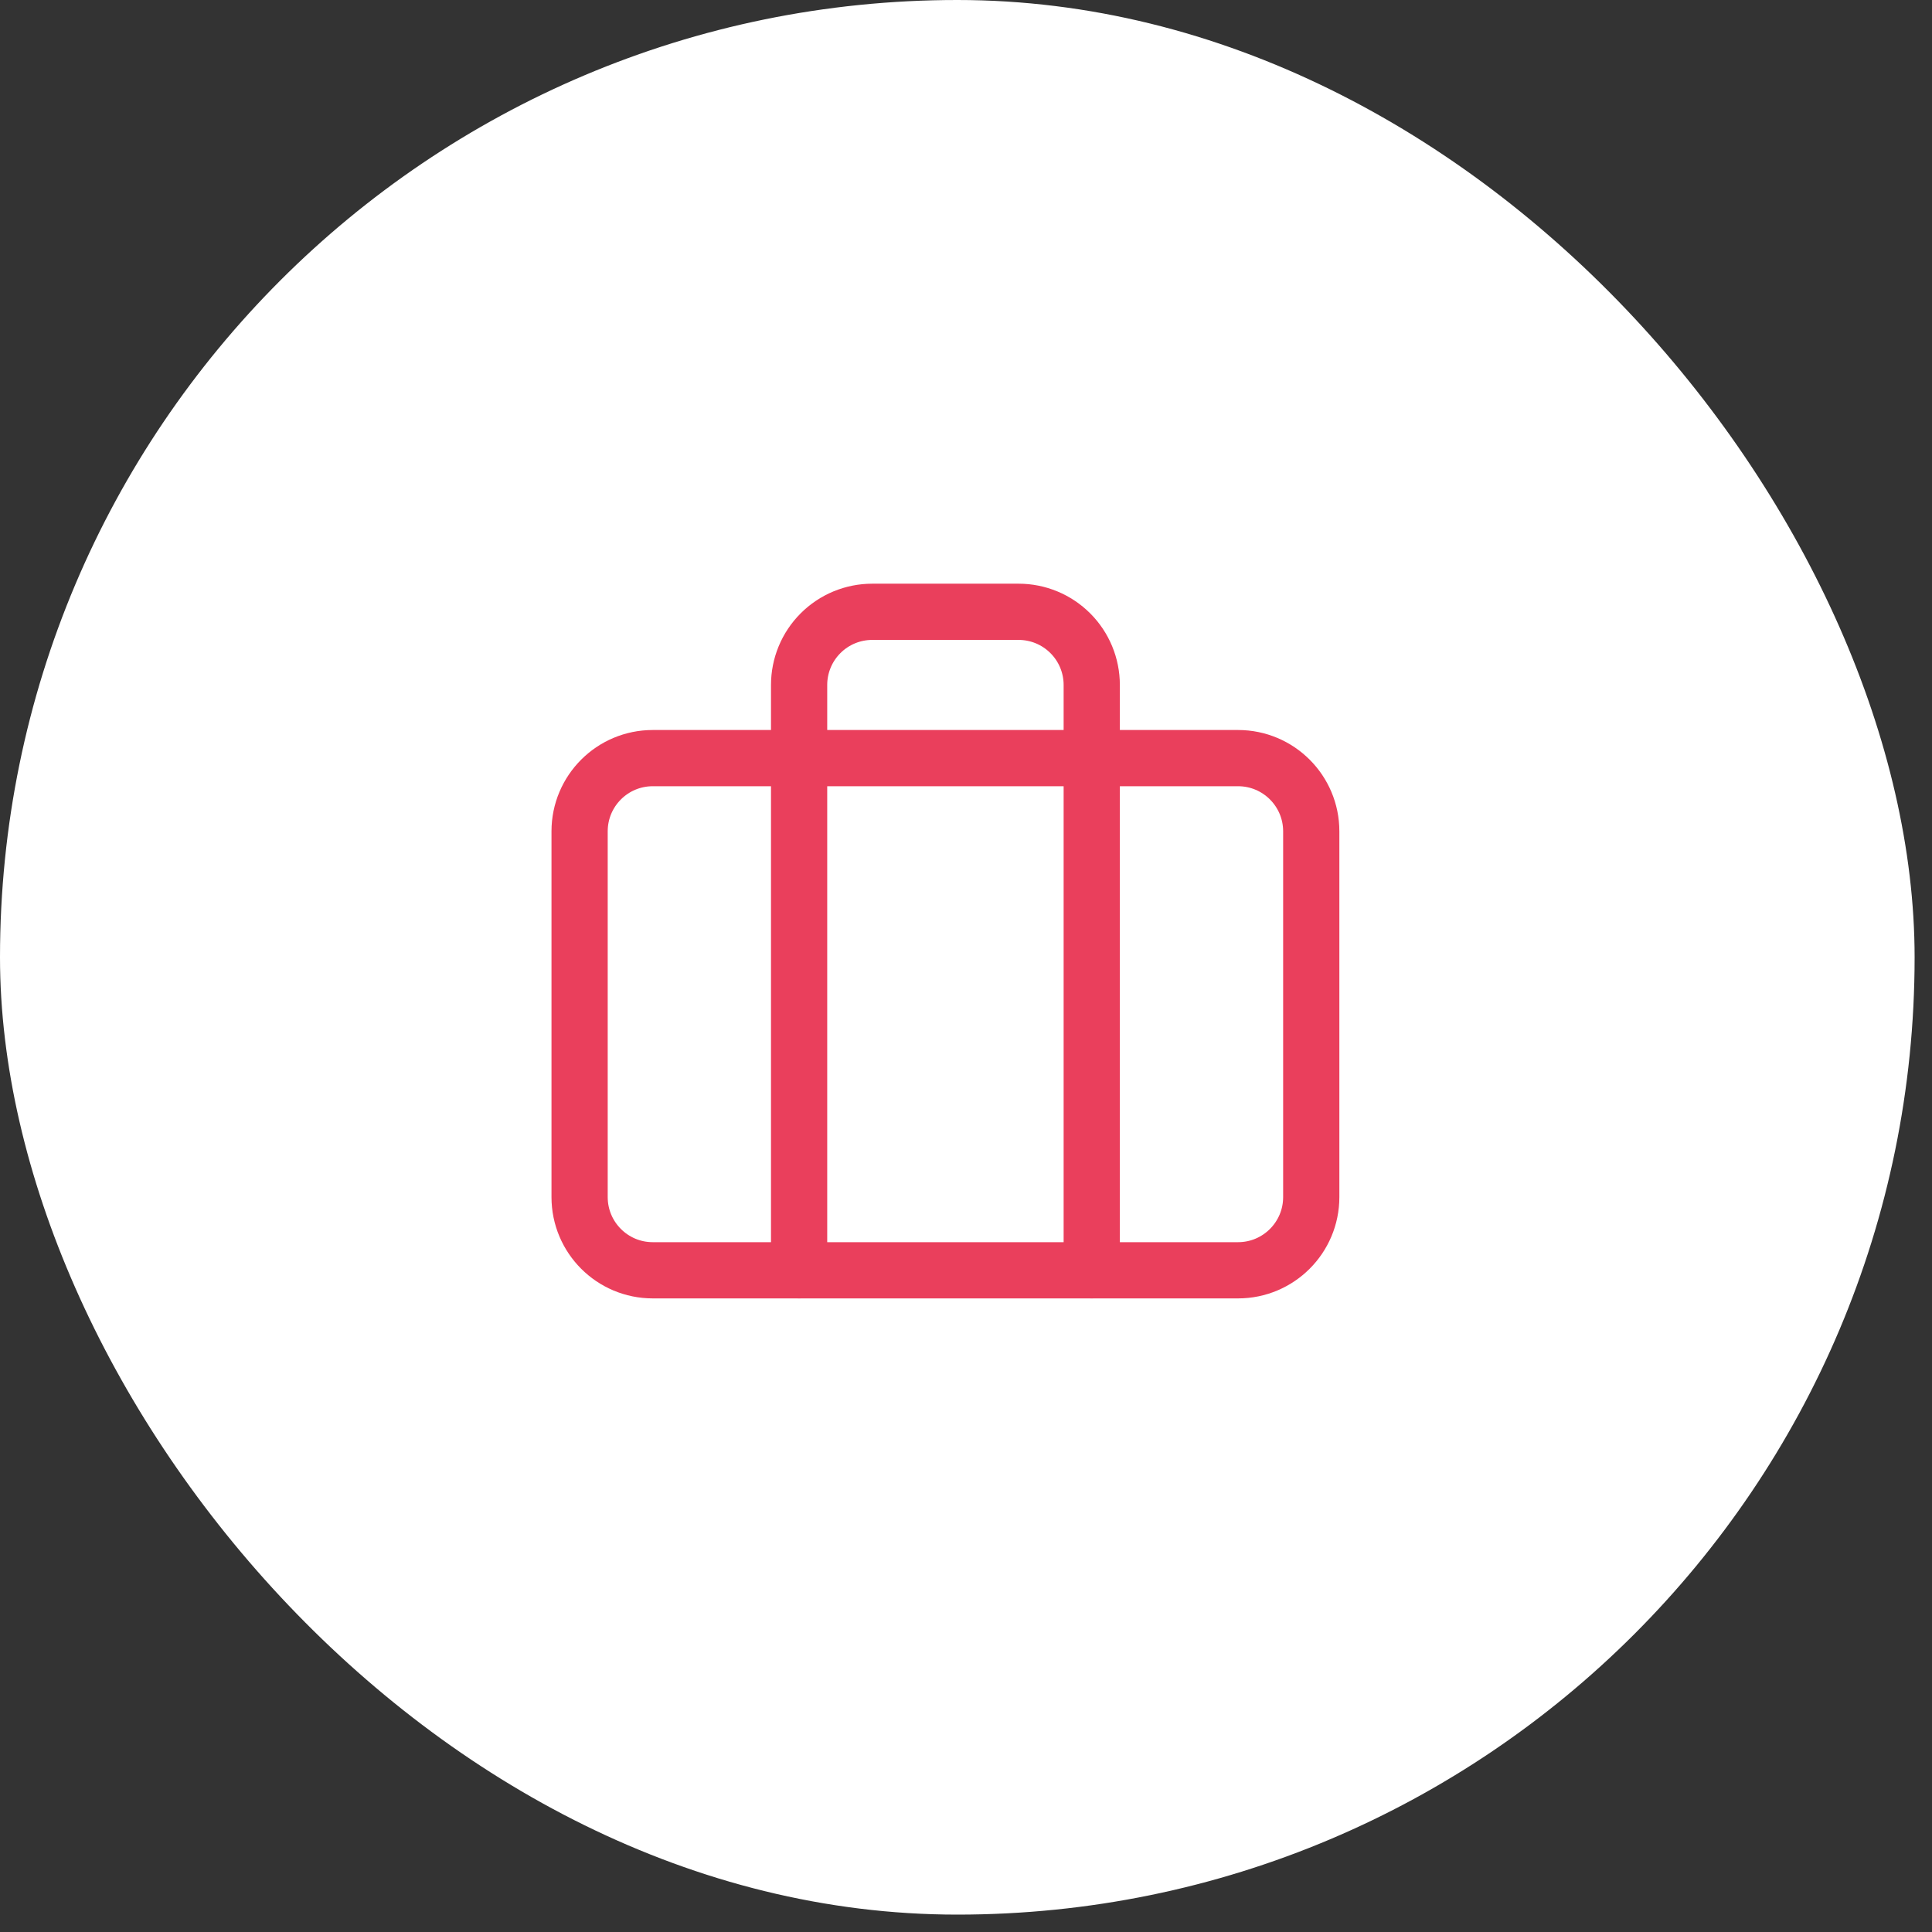 <svg width="60" height="60" viewBox="0 0 60 60" fill="none" xmlns="http://www.w3.org/2000/svg">
<rect x="0" y="0" width="60" height="60" fill="#333333" stroke="none"/>
<rect width="59.46" height="59.46" rx="29.73" fill="white"/>
<path d="M38.449 23.544H20.272C19.017 23.544 18 24.562 18 25.817V37.177C18 38.432 19.017 39.45 20.272 39.45H38.449C39.704 39.45 40.722 38.432 40.722 37.177V25.817C40.722 24.562 39.704 23.544 38.449 23.544Z" stroke="#EA3F5C" stroke-width="1.746" stroke-linecap="round" stroke-linejoin="round"/>
<path d="M33.905 39.449V21.272C33.905 20.669 33.666 20.092 33.24 19.666C32.813 19.239 32.236 19 31.633 19H27.089C26.486 19 25.908 19.239 25.482 19.666C25.056 20.092 24.817 20.669 24.817 21.272V39.449" stroke="#EA3F5C" stroke-width="1.746" stroke-linecap="round" stroke-linejoin="round"/>
</svg>
